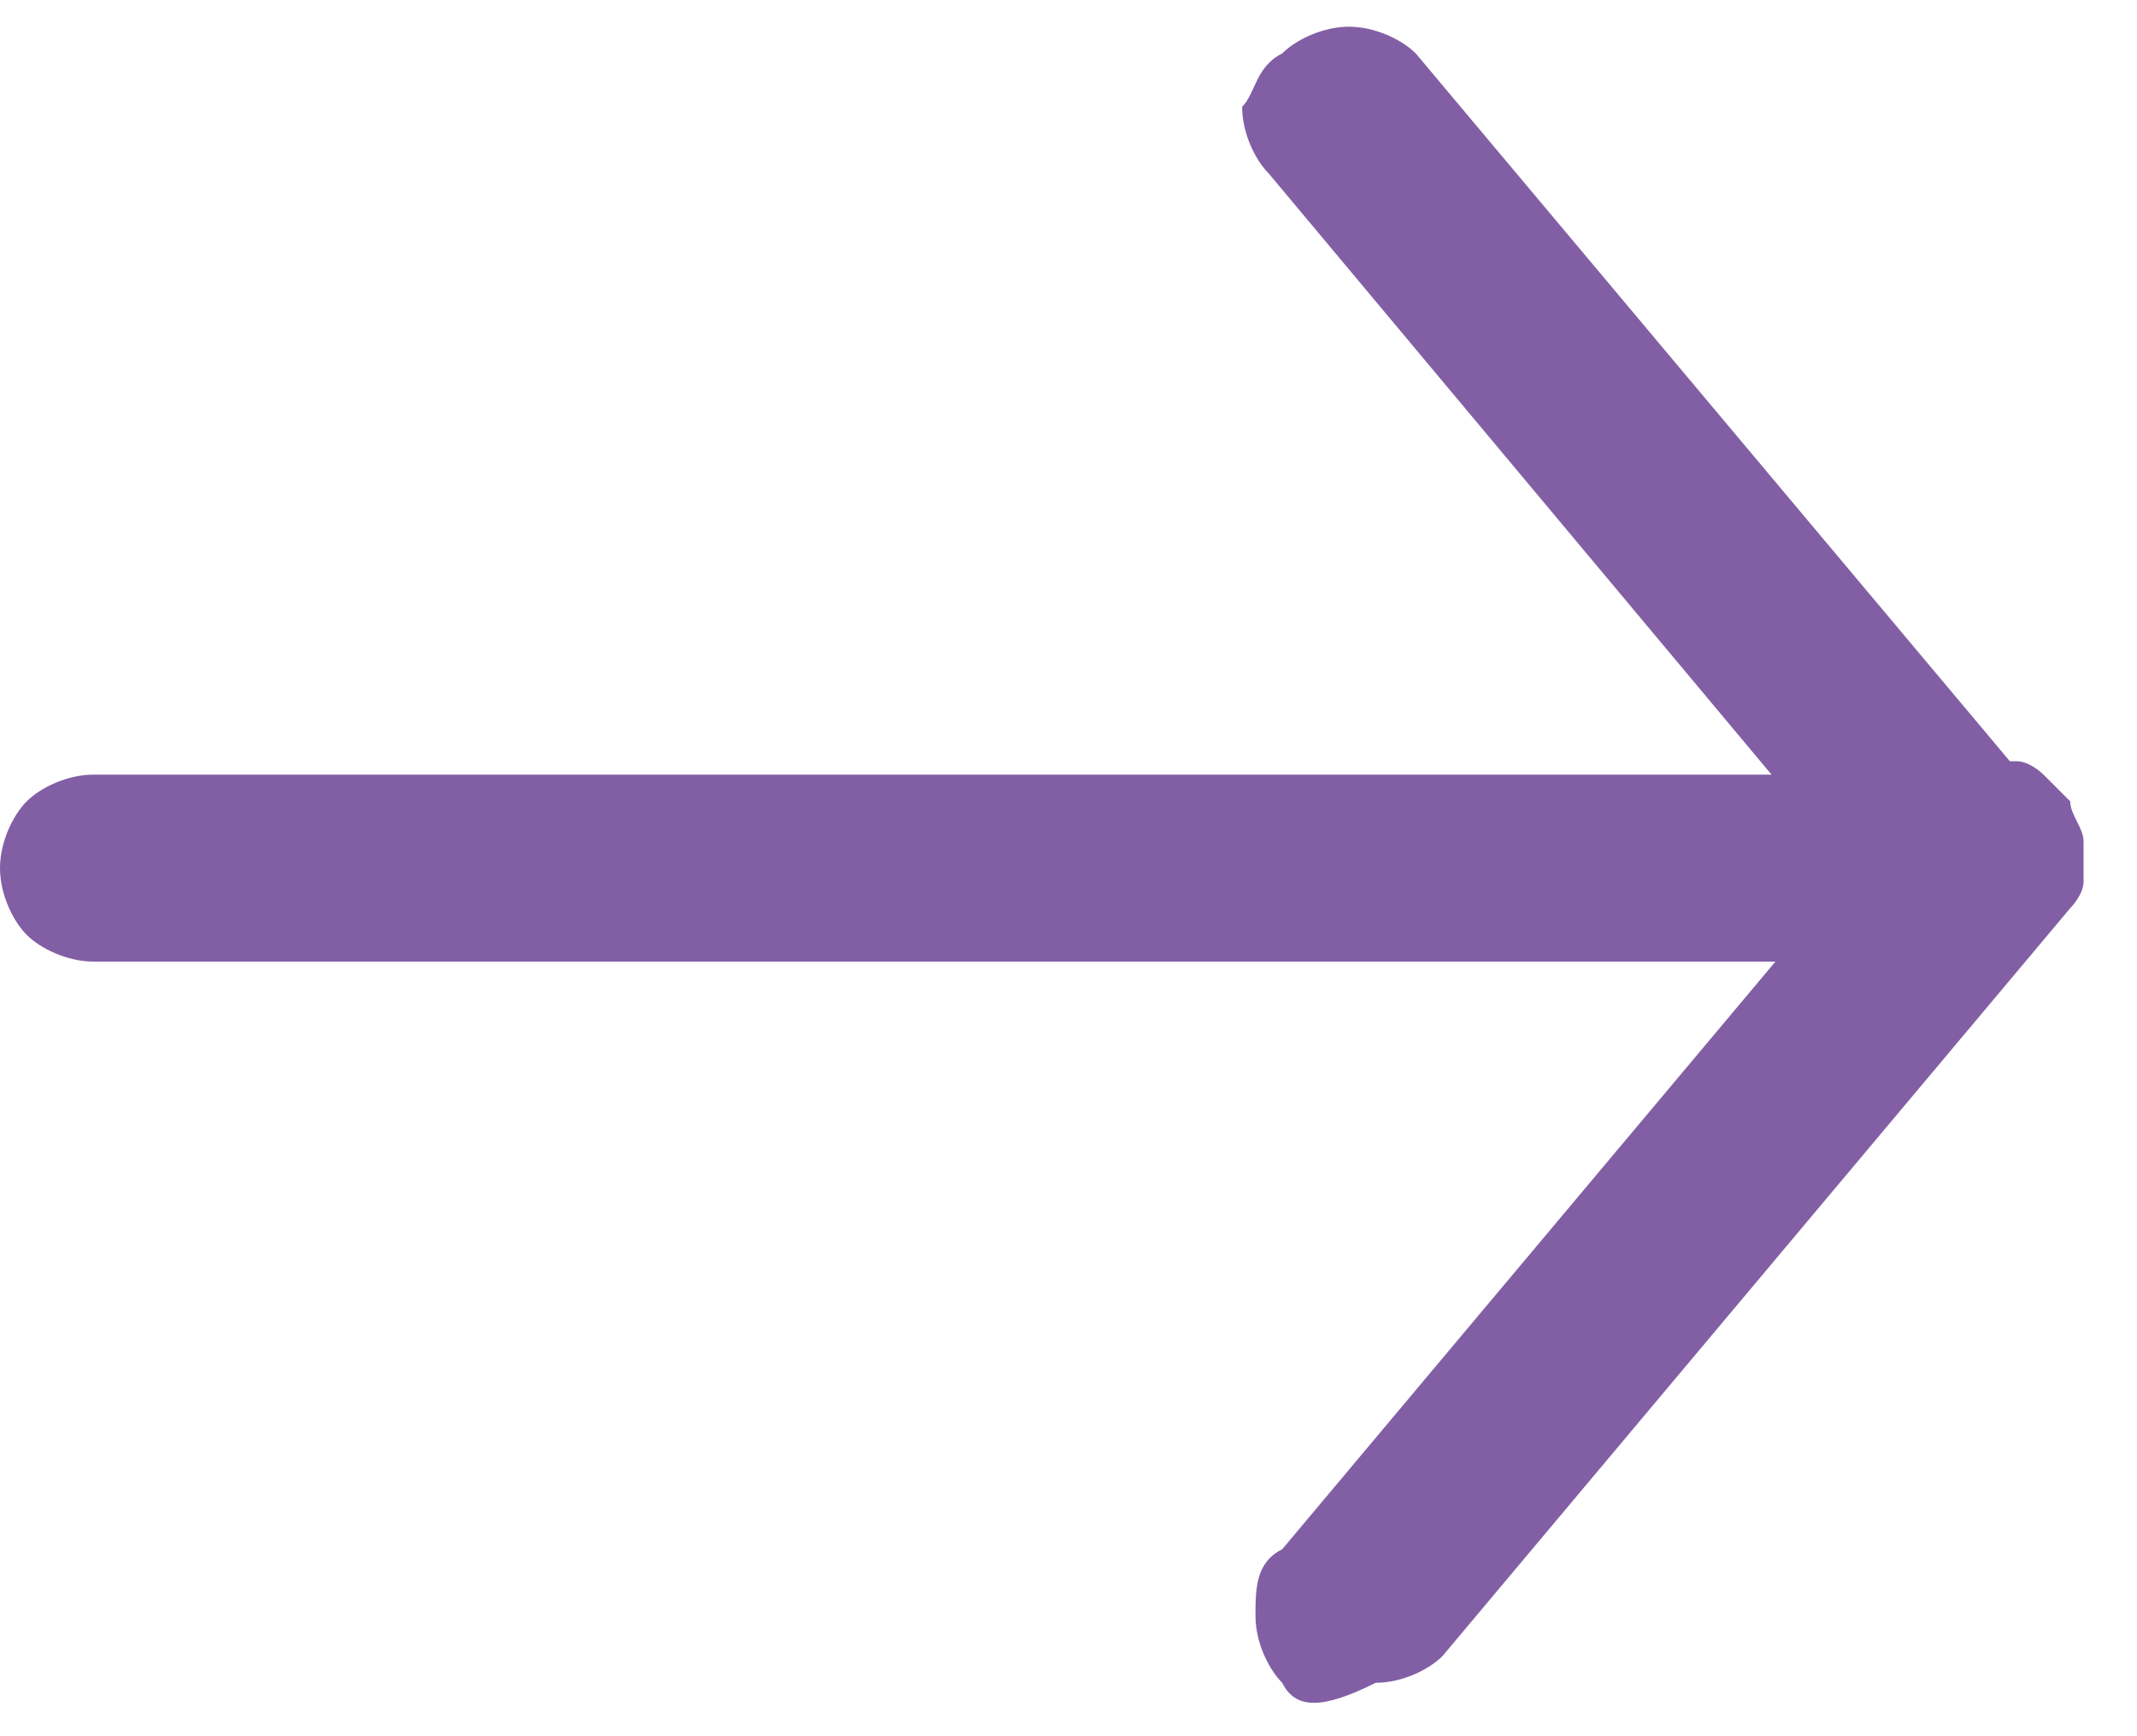 <?xml version="1.0" encoding="utf-8"?>
<!-- Generator: Adobe Illustrator 28.1.0, SVG Export Plug-In . SVG Version: 6.00 Build 0)  -->
<svg version="1.1" id="Layer_1" xmlns="http://www.w3.org/2000/svg" xmlns:xlink="http://www.w3.org/1999/xlink" x="0px" y="0px"
	 viewBox="0 0 16 13" style="enable-background:new 0 0 16 13;" xml:space="preserve">
<style type="text/css">
	.st0{fill-rule:evenodd;clip-rule:evenodd;fill:#825FA5;}
</style>
<path class="st0" d="M9.6,0.4c0.1-0.1,0.3-0.2,0.5-0.2c0.2,0,0.4,0.1,0.5,0.2l4.7,5.6c0.1,0.1,0.1,0.2,0.1,0.2c0,0.1,0,0.2,0,0.3
	c0,0.1,0,0.2-0.1,0.3c0,0.1-0.1,0.2-0.2,0.2c-0.1,0.1-0.2,0.1-0.2,0.1c-0.1,0-0.2,0-0.3,0c-0.1,0-0.2,0-0.3-0.1
	c-0.1,0-0.2-0.1-0.2-0.2L9.5,1.3C9.4,1.2,9.3,1,9.3,0.8C9.4,0.7,9.4,0.5,9.6,0.4z"/>
<path class="st0" d="M9.6,12.6c-0.1-0.1-0.2-0.3-0.2-0.5c0-0.2,0-0.4,0.2-0.5l4.7-5.6c0.1-0.1,0.1-0.1,0.2-0.2
	c0.1,0,0.2-0.1,0.3-0.1c0.1,0,0.2,0,0.3,0c0.1,0,0.2,0.1,0.2,0.1c0.1,0.1,0.1,0.1,0.2,0.2c0,0.1,0.1,0.2,0.1,0.3c0,0.1,0,0.2,0,0.3
	c0,0.1-0.1,0.2-0.1,0.2l-4.7,5.6c-0.1,0.1-0.3,0.2-0.5,0.2C9.9,12.8,9.7,12.8,9.6,12.6z"/>
<path class="st0" d="M14.7,6.5c0,0.2-0.1,0.4-0.2,0.5c-0.1,0.1-0.3,0.2-0.5,0.2H0.7C0.5,7.2,0.3,7.1,0.2,7C0.1,6.9,0,6.7,0,6.5
	C0,6.3,0.1,6.1,0.2,6c0.1-0.1,0.3-0.2,0.5-0.2H14c0.2,0,0.4,0.1,0.5,0.2C14.6,6.1,14.7,6.3,14.7,6.5z"/>
</svg>
